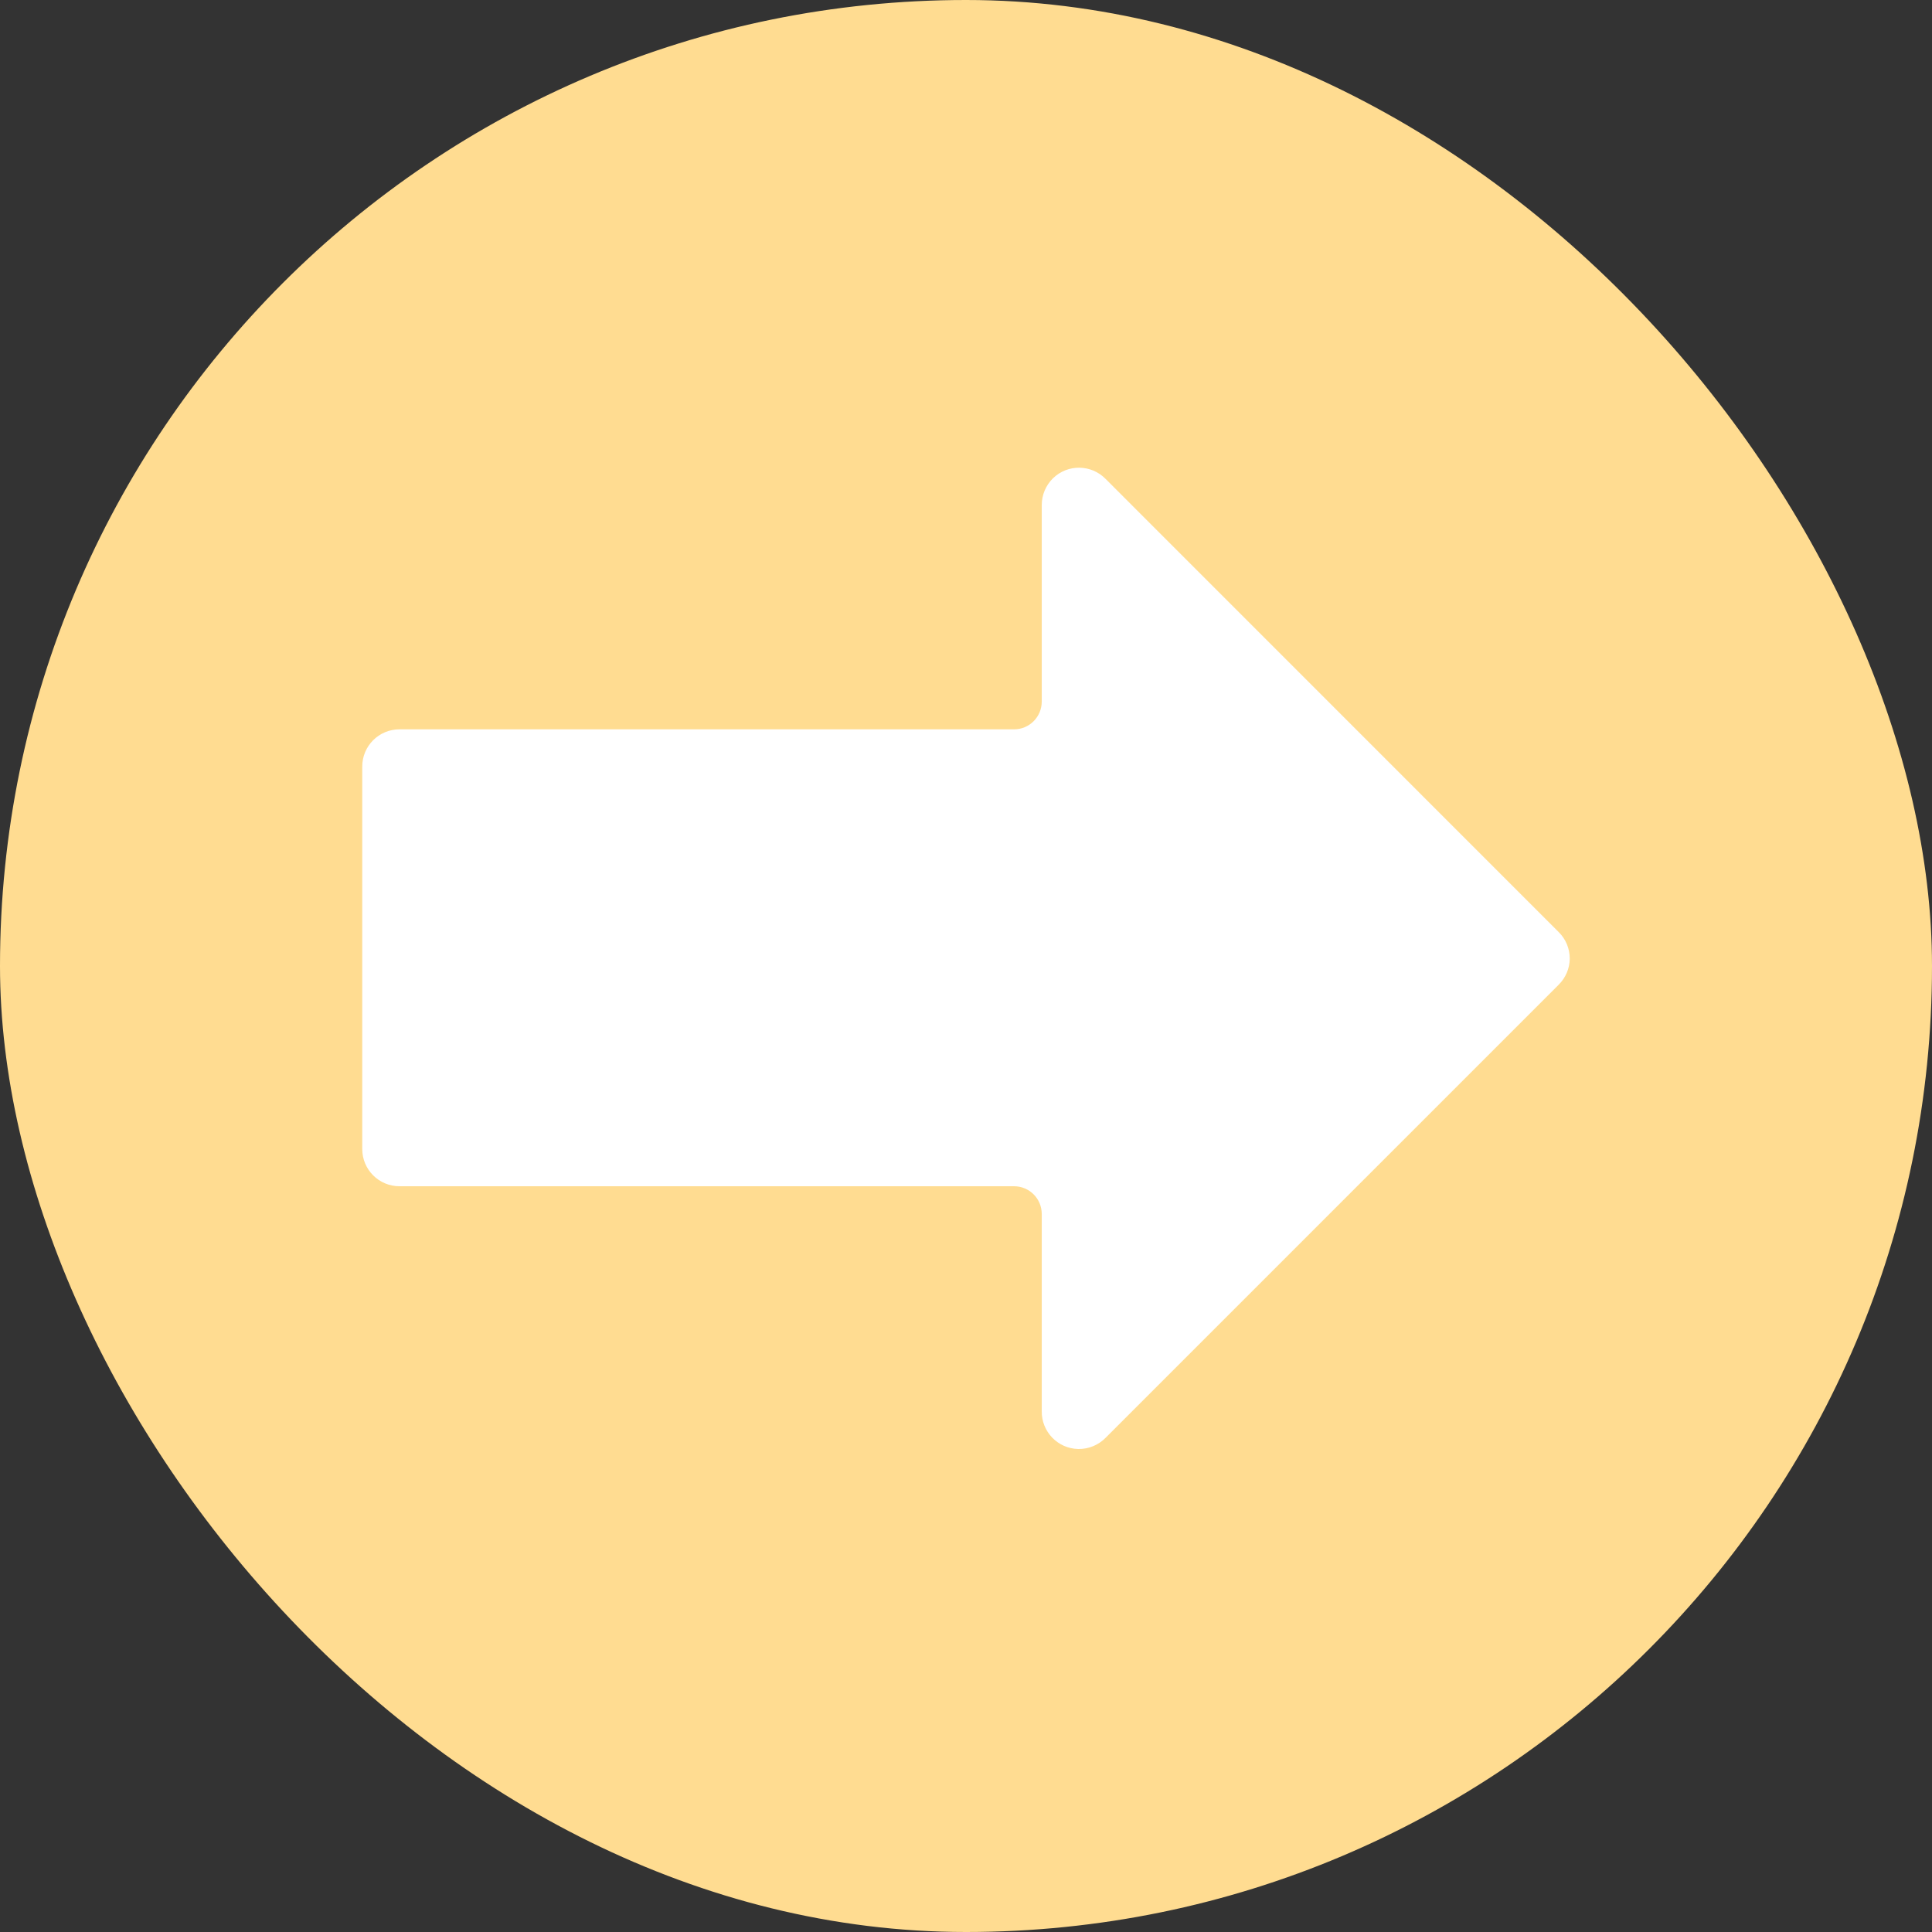 <svg width="24" height="24" viewBox="0 0 24 24" fill="none" xmlns="http://www.w3.org/2000/svg">
<rect x="0" y="0" width="24" height="24" fill="#333333" stroke="none"/>
<rect width="24" height="24" rx="12" fill="#FFDC91"/>
<path d="M13.081 5.941C12.991 6.029 12.941 6.149 12.941 6.274V8.715C12.941 8.906 12.787 9.06 12.597 9.06H4.962C4.707 9.06 4.5 9.267 4.5 9.522V14.274C4.5 14.529 4.707 14.736 4.962 14.736H12.597C12.787 14.736 12.941 14.89 12.941 15.081V17.529C12.937 17.784 13.139 17.995 13.395 18C13.522 18.002 13.645 17.952 13.735 17.86L19.362 12.233C19.449 12.147 19.499 12.03 19.5 11.909C19.5 11.784 19.451 11.665 19.362 11.578L13.735 5.95C13.556 5.767 13.264 5.763 13.081 5.941Z" fill="white"/>
</svg>
